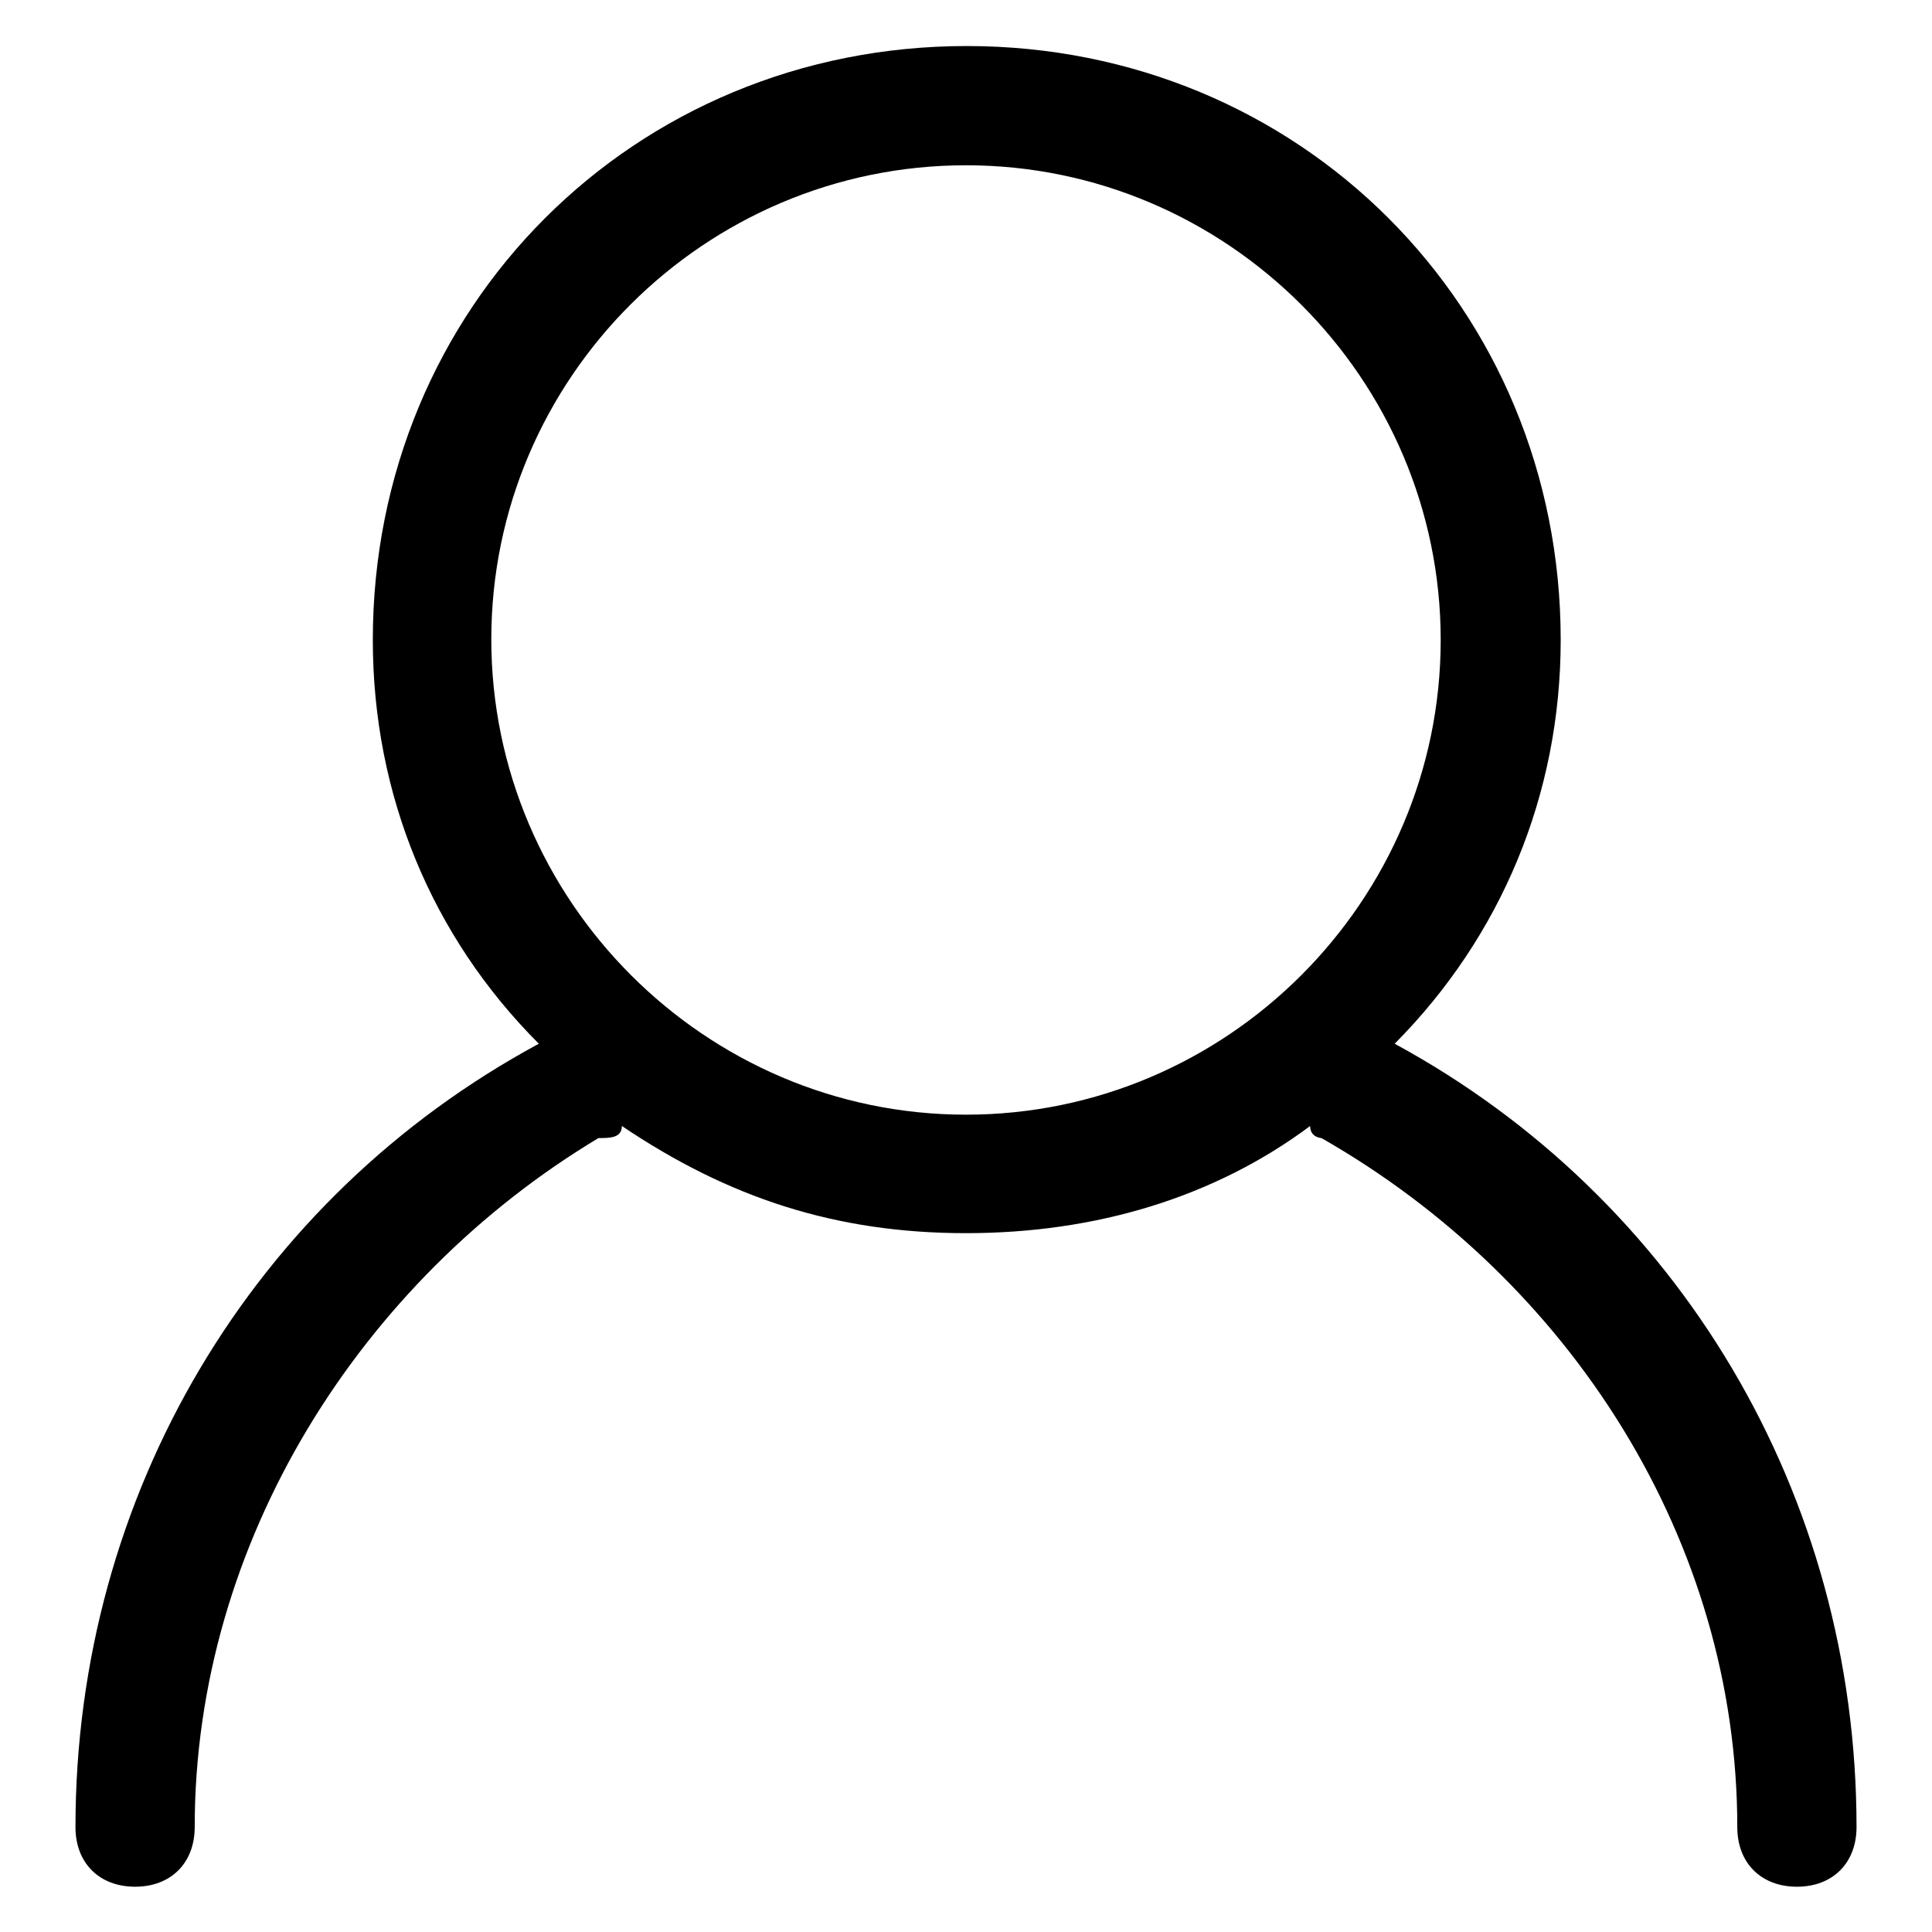 <?xml version="1.0" encoding="utf-8"?>
<!-- Svg Vector Icons : http://www.onlinewebfonts.com/icon -->
<!DOCTYPE svg PUBLIC "-//W3C//DTD SVG 1.1//EN" "http://www.w3.org/Graphics/SVG/1.1/DTD/svg11.dtd">
<svg version="1.1" xmlns="http://www.w3.org/2000/svg" xmlns:xlink="http://www.w3.org/1999/xlink" x="0px" y="0px" viewBox="0 0 256 256" enable-background="new 0 0 256 256" xml:space="preserve">
<g> <path fill="#000000" d="M173.6,149.2c-12.6,9.4-28.3,14.2-45.6,14.2s-31.5-4.7-45.6-14.2c0,1.6-1.6,1.6-3.1,1.6 c-31.5,18.9-53.5,53.5-53.5,91.3c0,4.7-3.1,7.9-7.9,7.9c-4.7,0-7.9-3.1-7.9-7.9c0-44.1,23.6-83.4,61.4-103.8 c-14.2-14.2-22-33-22-53.5c0-44.1,34.6-78.7,78.7-78.7c44.1,0,78.7,34.6,78.7,78.7c0,20.5-7.9,39.3-22,53.5 C222.4,158.7,246,198,246,242.1c0,4.7-3.1,7.9-7.9,7.9c-4.7,0-7.9-3.1-7.9-7.9c0-37.8-22-72.4-55.1-91.3 C175.2,150.8,173.6,150.8,173.6,149.2z M128,147.7c34.6,0,62.9-28.3,62.9-62.9c0-34.6-28.3-62.9-62.9-62.9S65.1,50.1,65.1,84.7 C65.1,119.3,93.4,147.7,128,147.7z"/></g>
</svg>